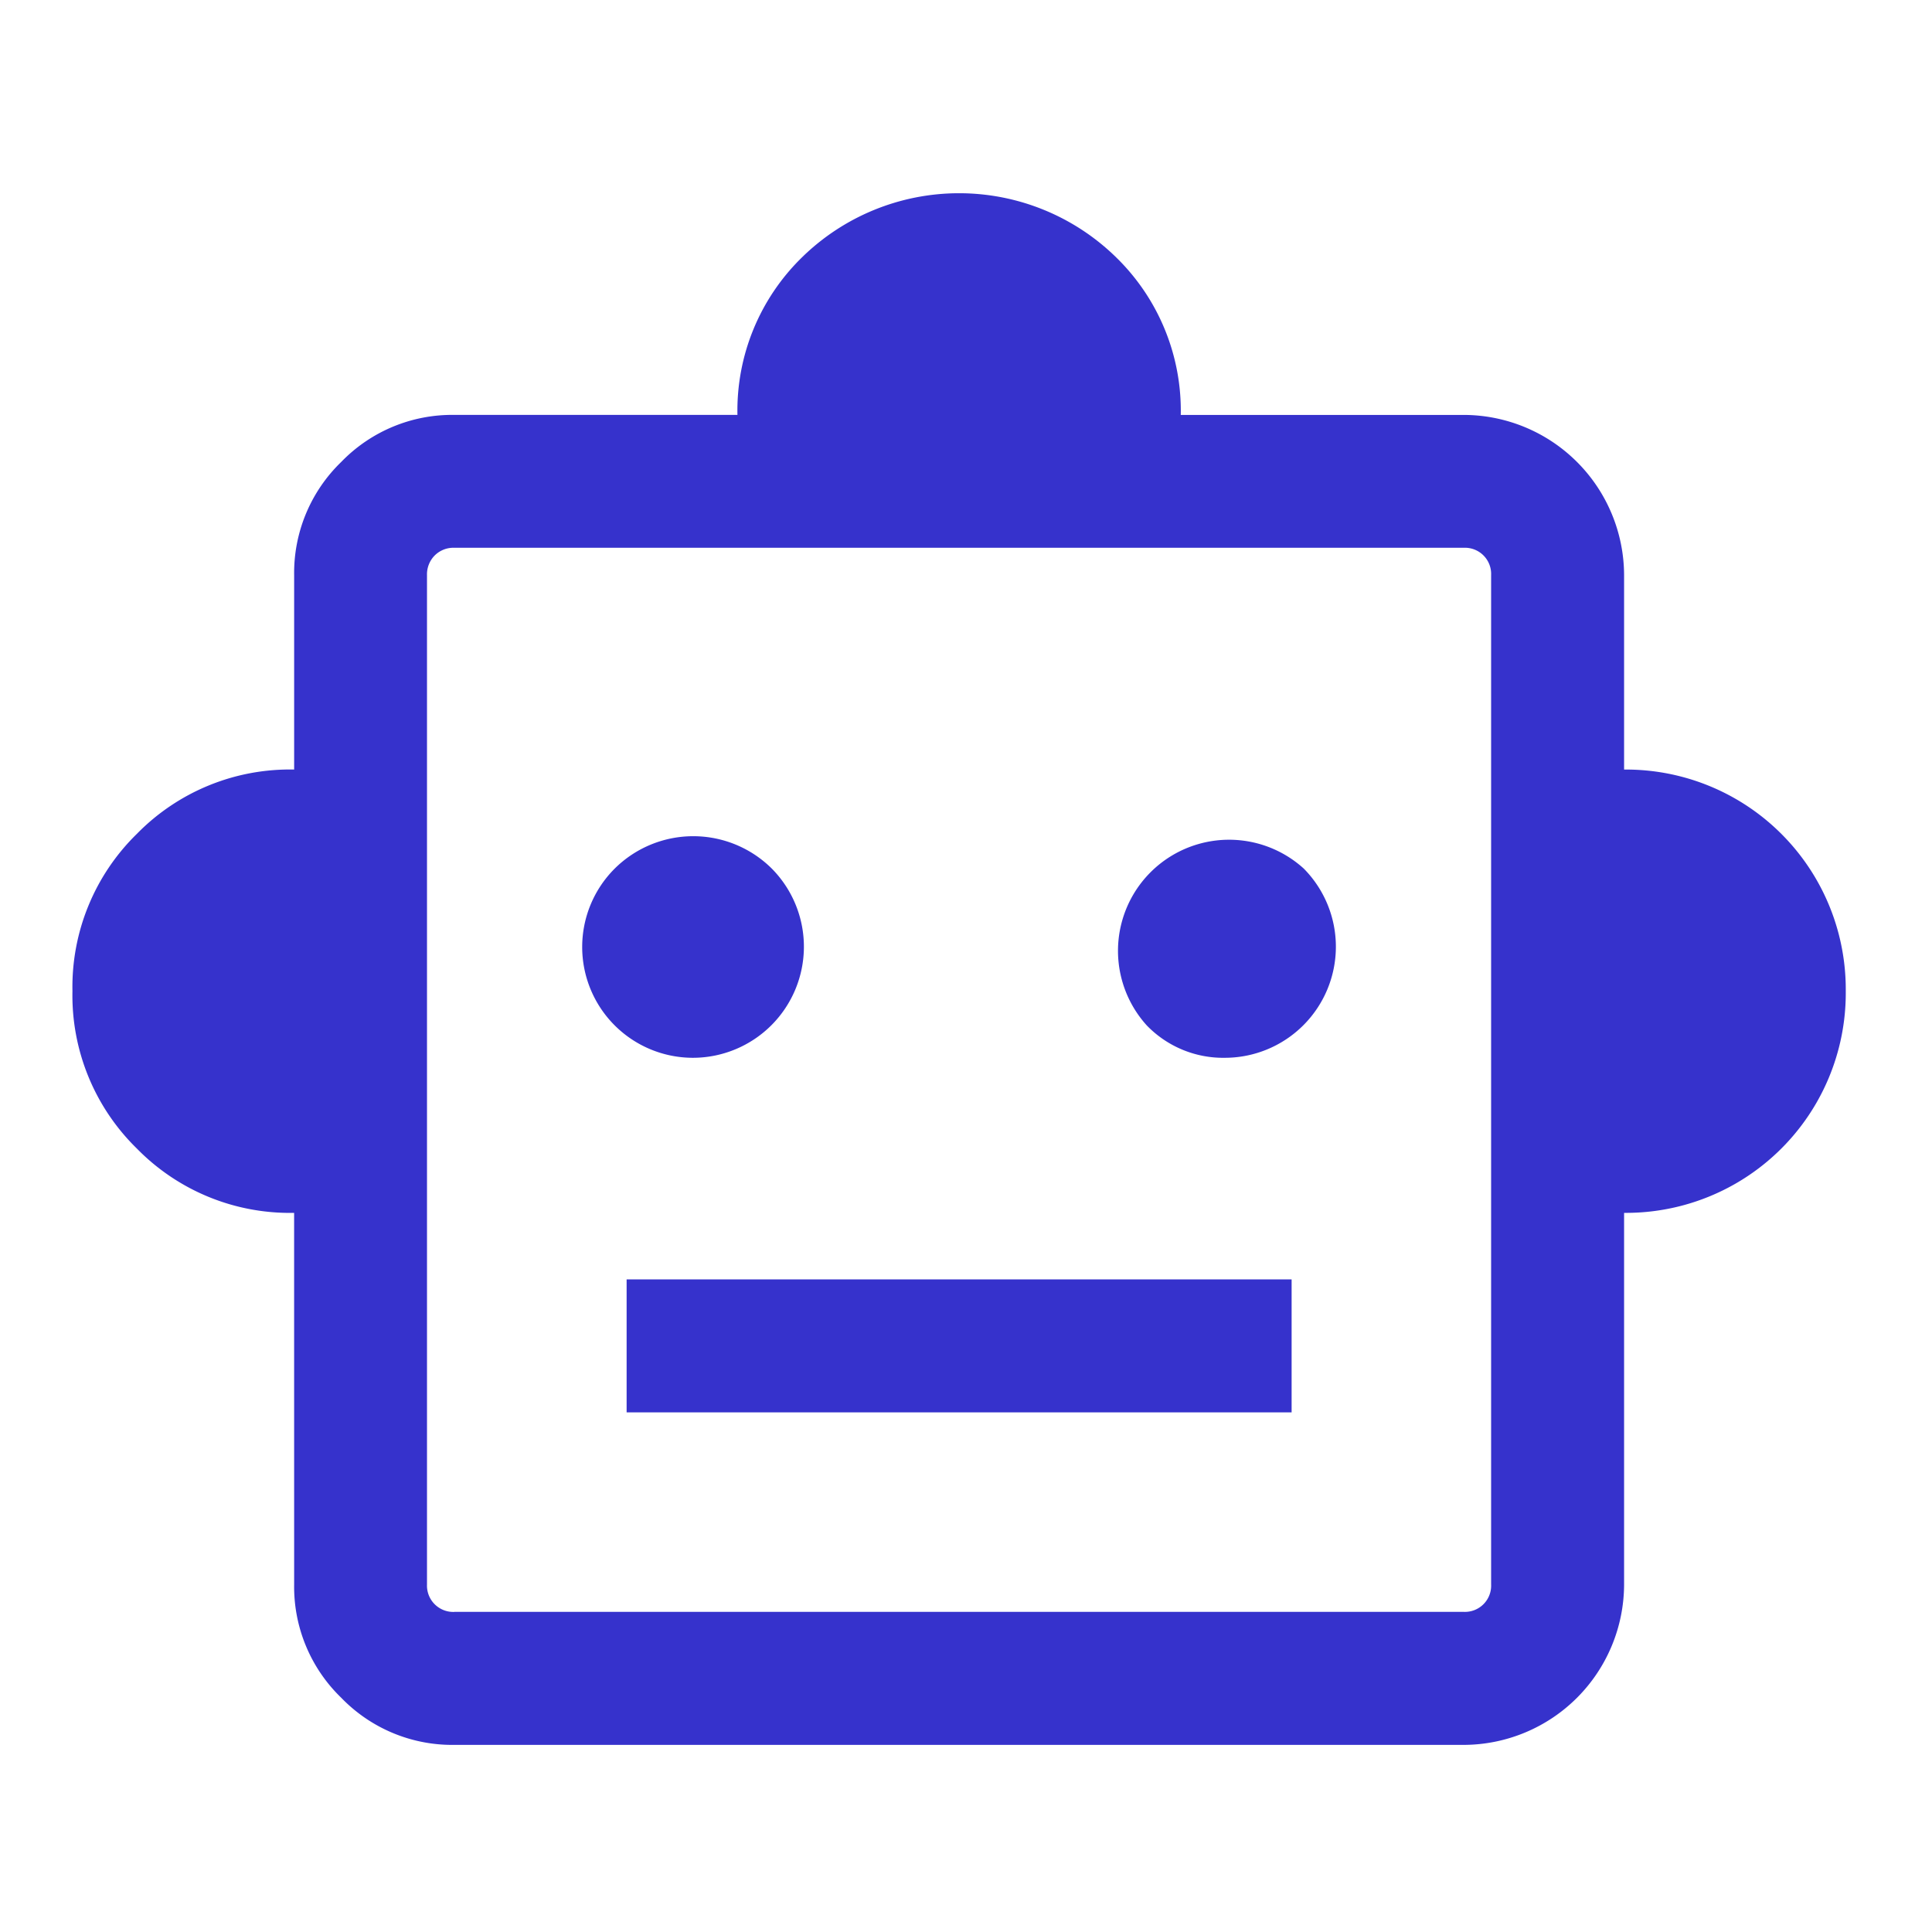 <svg xmlns="http://www.w3.org/2000/svg" xmlns:xlink="http://www.w3.org/1999/xlink" width="80" height="80" viewBox="0 0 80 80">
  <defs>
    <clipPath id="clip-path">
      <rect id="長方形_13" data-name="長方形 13" width="73.428" height="64.251" fill="none"/>
    </clipPath>
  </defs>
  <g id="グループ_8002" data-name="グループ 8002" transform="translate(-261 -5394)">
    <rect id="長方形_4014" data-name="長方形 4014" width="80" height="80" transform="translate(261 5394)" fill="#fff" opacity="0"/>
    <g id="グループ_8306" data-name="グループ 8306" transform="translate(264 5402)">
      <g id="グループ_16" data-name="グループ 16" transform="translate(0 0)" clip-path="url(#clip-path)">
        <path id="パス_7" data-name="パス 7" d="M9.179,42.221a8.861,8.861,0,0,1-6.513-2.664A8.863,8.863,0,0,1,0,33.041a8.862,8.862,0,0,1,2.667-6.513,8.861,8.861,0,0,1,6.513-2.664V15.816a6.39,6.39,0,0,1,1.95-4.689,6.387,6.387,0,0,1,4.686-1.948h11.72A8.863,8.863,0,0,1,30.2,2.664a9.294,9.294,0,0,1,13.026,0,8.863,8.863,0,0,1,2.667,6.516h11.72a6.654,6.654,0,0,1,6.637,6.637v8.048a9.1,9.1,0,0,1,9.179,9.177,9.1,9.1,0,0,1-9.179,9.179V57.612a6.659,6.659,0,0,1-6.637,6.639h-41.8A6.39,6.39,0,0,1,11.13,62.3a6.39,6.39,0,0,1-1.95-4.689ZM25.7,35.8a4.6,4.6,0,0,0,3.256-7.837,4.615,4.615,0,0,0-6.5,0A4.588,4.588,0,0,0,25.7,35.8m22.028,0a4.6,4.6,0,0,0,3.256-7.837,4.6,4.6,0,0,0-6.5,6.495A4.4,4.4,0,0,0,47.724,35.8M22.947,50.483H50.483V44.975H22.947Zm-7.131,8.26h41.8a1.085,1.085,0,0,0,1.128-1.131v-41.8a1.085,1.085,0,0,0-1.128-1.131h-41.8A1.1,1.1,0,0,0,15,15a1.111,1.111,0,0,0-.319.814v41.8a1.089,1.089,0,0,0,1.131,1.131" transform="translate(0 0.001)" fill="#3632cc"/>
      </g>
    </g>
  </g>
</svg>
